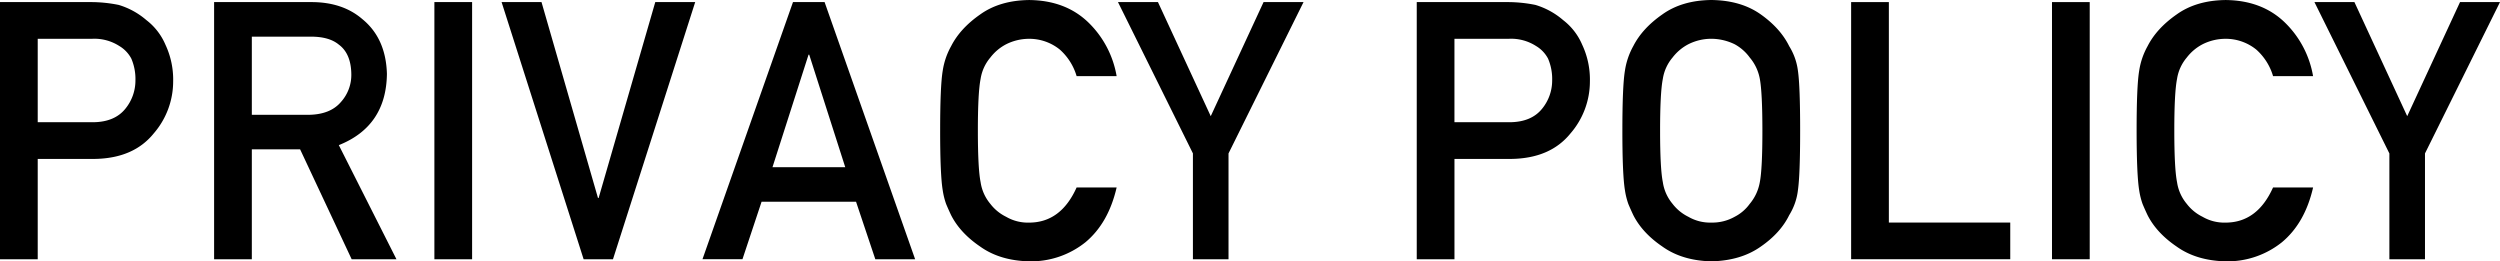 <svg xmlns="http://www.w3.org/2000/svg" width="1150.463" height="120.263" viewBox="0 0 1150.463 120.263">
  <g id="title_privacy" transform="translate(0 -0.01)">
    <path id="パス_1840" data-name="パス 1840" d="M0,.8H41.542A64.642,64.642,0,0,1,54.61,2.1,34.735,34.735,0,0,1,67.36,9.089,28.186,28.186,0,0,1,76.149,20.45a37.717,37.717,0,0,1,3.535,16.883,36.534,36.534,0,0,1-8.972,23.941Q61.5,72.628,43.8,72.963H17.358V119.15H0ZM17.358,56.08H43.115q9.691-.165,14.567-6.192a20.522,20.522,0,0,0,4.644-13.043,23.881,23.881,0,0,0-1.889-10.032,14.726,14.726,0,0,0-5.51-5.79,21.242,21.242,0,0,0-12.446-3.34H17.358Z" transform="translate(0 0.173)"/>
    <path id="パス_1841" data-name="パス 1841" d="M80.83.8h44.785q14.317,0,23.38,7.789,10.9,8.85,11.361,25.245-.311,24.1-22.136,32.79l26.525,52.513H144.131L120.41,68.562H98.188v50.575H80.83ZM98.188,52.667h26.318c6.521-.11,11.4-2.06,14.664-5.863a18.624,18.624,0,0,0,4.8-13.019c-.11-6.18-2.023-10.666-5.754-13.421q-4.407-3.657-12.763-3.657H98.188Z" transform="translate(17.699 0.173)"/>
    <path id="パス_1842" data-name="パス 1842" d="M163.99.8h17.358V119.137H163.99Z" transform="translate(35.909 0.173)"/>
    <path id="パス_1843" data-name="パス 1843" d="M189.36.8h18.37l25.988,90.143h.3L260.085.8h18.37L240.618,119.137H227.111Z" transform="translate(41.464 0.173)"/>
    <path id="パス_1844" data-name="パス 1844" d="M335.864,92.661H292.4l-8.8,26.464H265.2L306.852.8h14.542l41.664,118.337H344.738ZM330.9,76.778l-16.578-51.77h-.317l-16.59,51.77Z" transform="translate(58.07 0.173)"/>
    <path id="パス_1845" data-name="パス 1845" d="M436.15,86.238q-3.785,16.456-14.4,25.281a40.115,40.115,0,0,1-25.879,8.752q-13.512-.329-22.551-6.814-9.2-6.253-13.36-14.445-1.262-2.67-2.279-5.107a33.637,33.637,0,0,1-1.572-6.326q-1.188-7.149-1.182-27.427,0-20.607,1.182-27.6a33.305,33.305,0,0,1,3.852-11.275q4.169-8.191,13.36-14.6Q382.357.185,395.887.02q16.584.165,27.049,10.13a44.939,44.939,0,0,1,13.2,24.879H417.719A26.175,26.175,0,0,0,410,22.827a22.326,22.326,0,0,0-14.177-4.961,23.5,23.5,0,0,0-10.556,2.523,21.9,21.9,0,0,0-7.241,6.095,19.877,19.877,0,0,0-4.486,9.837q-1.262,6.345-1.256,23.831t1.256,23.672a20.038,20.038,0,0,0,4.486,10.008,20.449,20.449,0,0,0,7.253,5.936,19.9,19.9,0,0,0,10.556,2.682q14.646,0,21.893-16.188H436.15Z" transform="translate(77.719 0.002)"/>
    <path id="パス_1846" data-name="パス 1846" d="M456.557,70.452,422.06.8h18.394l24.294,52.5L489.055.8h18.394L472.928,70.44v48.7H456.545V70.452Z" transform="translate(92.418 0.173)"/>
    <path id="パス_1847" data-name="パス 1847" d="M534.85.8h41.542A64.642,64.642,0,0,1,589.46,2.1a34.735,34.735,0,0,1,12.75,6.985A28.186,28.186,0,0,1,611,20.45a37.717,37.717,0,0,1,3.535,16.883,36.534,36.534,0,0,1-8.972,23.941q-9.215,11.355-26.915,11.69H552.208V119.15H534.85V.8ZM552.2,56.08h25.757q9.691-.165,14.567-6.192a20.522,20.522,0,0,0,4.644-13.043,23.881,23.881,0,0,0-1.889-10.032,14.726,14.726,0,0,0-5.51-5.79,21.242,21.242,0,0,0-12.446-3.34H552.2Z" transform="translate(117.115 0.173)"/>
    <path id="パス_1848" data-name="パス 1848" d="M612.48,60.142q0-20.662,1.182-27.646a33.359,33.359,0,0,1,3.852-11.3q4.169-8.155,13.36-14.554Q639.907.168,653.425.01,667.1.175,676.208,6.666q9.033,6.418,13.043,14.6a27.874,27.874,0,0,1,4.01,11.275q1.024,6.985,1.024,27.6,0,20.3-1.024,27.427a27.868,27.868,0,0,1-4.01,11.446q-4,8.191-13.043,14.445-9.124,6.491-22.783,6.814-13.512-.329-22.551-6.814-9.2-6.253-13.36-14.445-1.262-2.67-2.279-5.107a33.633,33.633,0,0,1-1.572-6.326Q612.474,80.431,612.48,60.142Zm17.358,0q0,17.48,1.256,23.672a20.038,20.038,0,0,0,4.486,10.008,20.512,20.512,0,0,0,7.241,5.936,19.9,19.9,0,0,0,10.556,2.682,20.9,20.9,0,0,0,10.788-2.682,19.412,19.412,0,0,0,6.924-5.936,21.167,21.167,0,0,0,4.644-10.008q1.189-6.18,1.182-23.672t-1.182-23.831a21.035,21.035,0,0,0-4.644-9.837,20.943,20.943,0,0,0-6.924-6.095,24.694,24.694,0,0,0-10.788-2.523,23.459,23.459,0,0,0-10.556,2.523,21.9,21.9,0,0,0-7.241,6.095,19.877,19.877,0,0,0-4.486,9.837Q629.832,42.656,629.838,60.142Z" transform="translate(134.114)"/>
    <path id="パス_1849" data-name="パス 1849" d="M698.84.8H716.2V102.255h55.865v16.871H698.84Z" transform="translate(153.024 0.173)"/>
    <path id="パス_1850" data-name="パス 1850" d="M774.67.8h17.358V119.137H774.67Z" transform="translate(169.628 0.173)"/>
    <path id="パス_1851" data-name="パス 1851" d="M887.84,86.238q-3.767,16.456-14.4,25.281a40.115,40.115,0,0,1-25.879,8.752q-13.512-.329-22.551-6.814-9.2-6.253-13.36-14.445-1.262-2.67-2.279-5.107a33.638,33.638,0,0,1-1.572-6.326q-1.17-7.149-1.182-27.427,0-20.607,1.182-27.6a33.306,33.306,0,0,1,3.852-11.275q4.169-8.191,13.36-14.6Q834.047.185,847.577.02q16.584.165,27.037,10.13a44.939,44.939,0,0,1,13.2,24.879H869.4a26.175,26.175,0,0,0-7.716-12.2A22.325,22.325,0,0,0,847.5,17.866a23.5,23.5,0,0,0-10.556,2.523,21.9,21.9,0,0,0-7.241,6.095,19.877,19.877,0,0,0-4.486,9.837q-1.262,6.345-1.256,23.831t1.256,23.672a20.038,20.038,0,0,0,4.486,10.008,20.449,20.449,0,0,0,7.253,5.936,19.9,19.9,0,0,0,10.556,2.682q14.646,0,21.893-16.188H887.84Z" transform="translate(176.624 0.002)"/>
    <path id="パス_1852" data-name="パス 1852" d="M908.235,70.452,873.75.8h18.394l24.294,52.5L940.745.8h18.394L924.618,70.44v48.7H908.235Z" transform="translate(191.324 0.173)"/>
  </g>
</svg>
